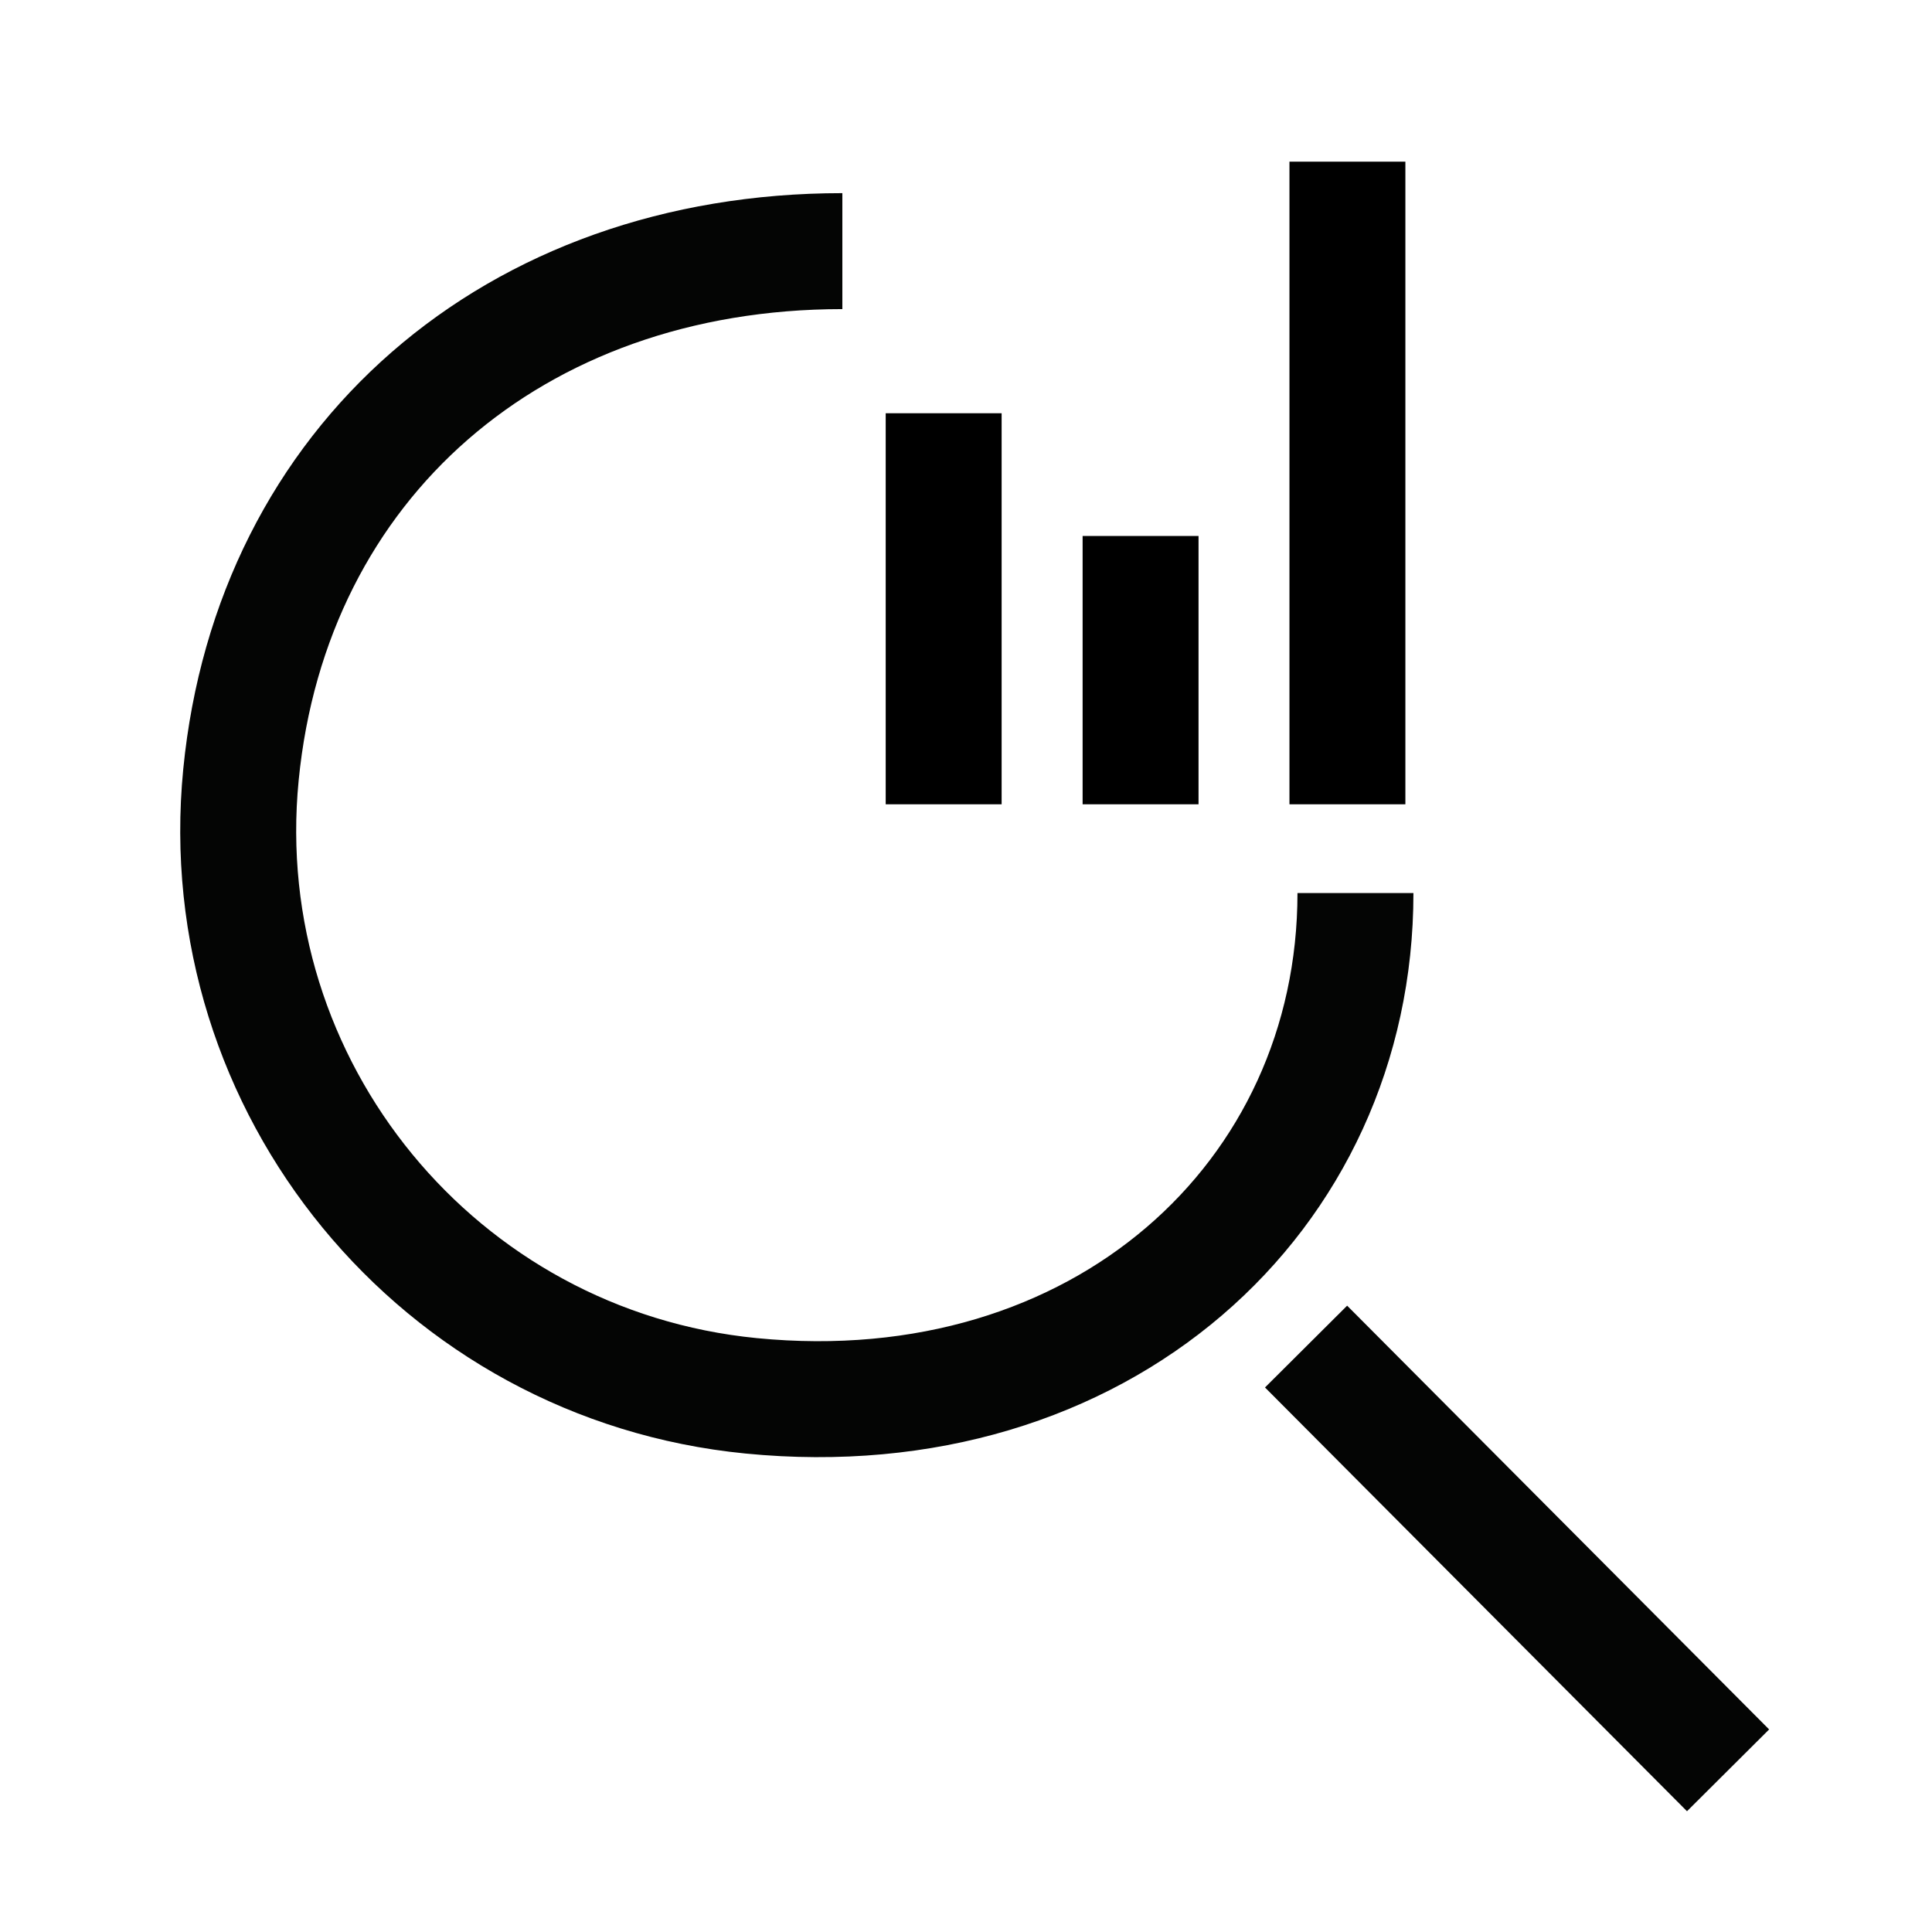 <svg width="50" height="50" viewBox="0 0 50 50" fill="none" xmlns="http://www.w3.org/2000/svg">
<path d="M33.801 34.849L44.722 45.816" stroke="#040504" stroke-width="3"/>
<path d="M35.079 23.112C35.079 30.988 28.47 37.009 19.441 36.124C11.355 35.332 5.443 28.135 6.236 20.05C7.028 11.965 13.292 6.499 21.8 6.499" stroke="#040504" stroke-width="3.001"/>
<path d="M24.422 10.695V20.815M29.518 13.871V20.815M34.871 4.184L34.871 20.815" stroke="black" stroke-width="3"/>
</svg>

